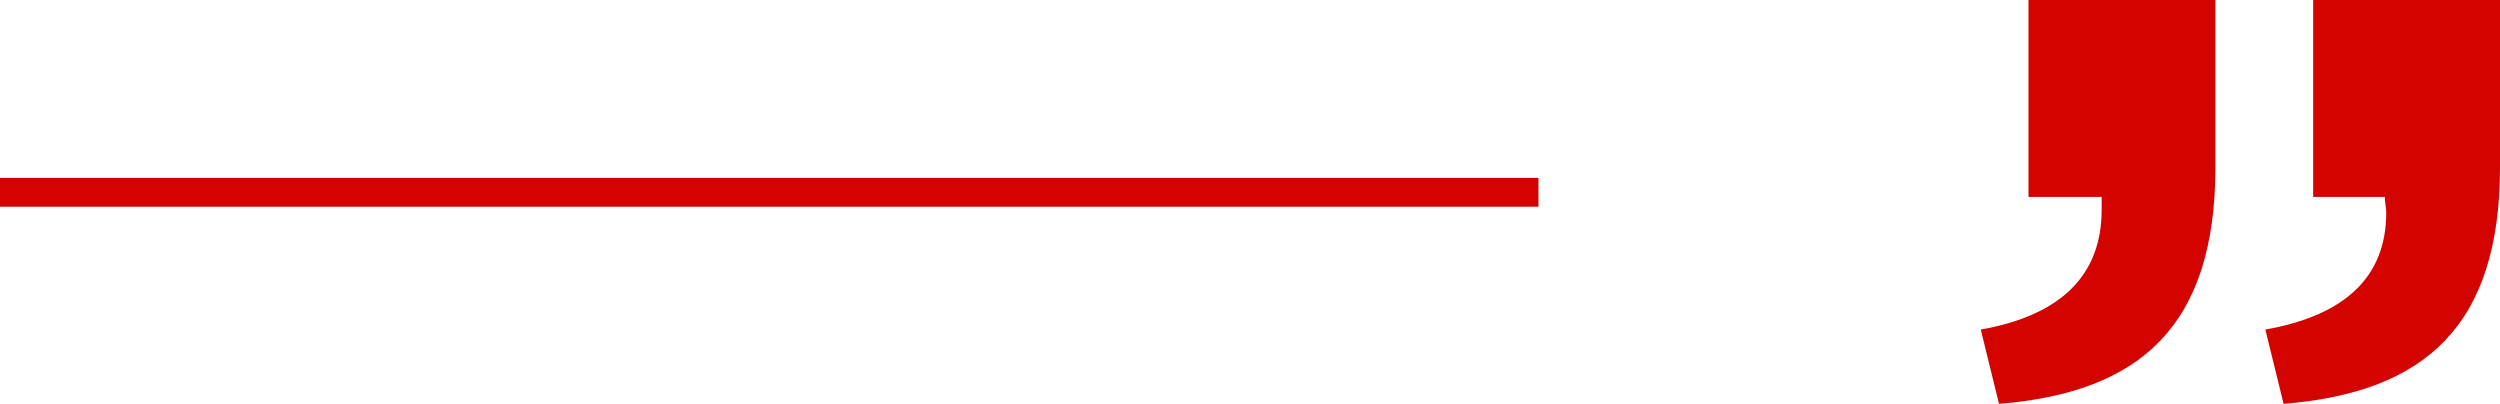 <svg width="130" height="21" viewBox="0 0 130 21" fill="none" xmlns="http://www.w3.org/2000/svg">
<path d="M130 8.683C130 16.92 126.126 20.407 118.747 21L117.798 17.137C121.962 16.397 124.084 14.389 124.084 11.055C124.084 10.761 124.009 10.538 124.009 10.239L120.285 10.239L120.285 1.05802e-06L130 1.90735e-06L130 8.683ZM115.202 8.683C115.202 16.92 111.327 20.407 103.948 21L103 17.137C107.164 16.397 109.286 14.319 109.286 10.908L109.286 10.239L105.481 10.239L105.481 -2.36185e-07L115.202 6.13645e-07L115.202 8.683Z" fill="#D30300"/>
<path d="M0 10H80" stroke="#D30300" stroke-width="1.5"/>
</svg>
